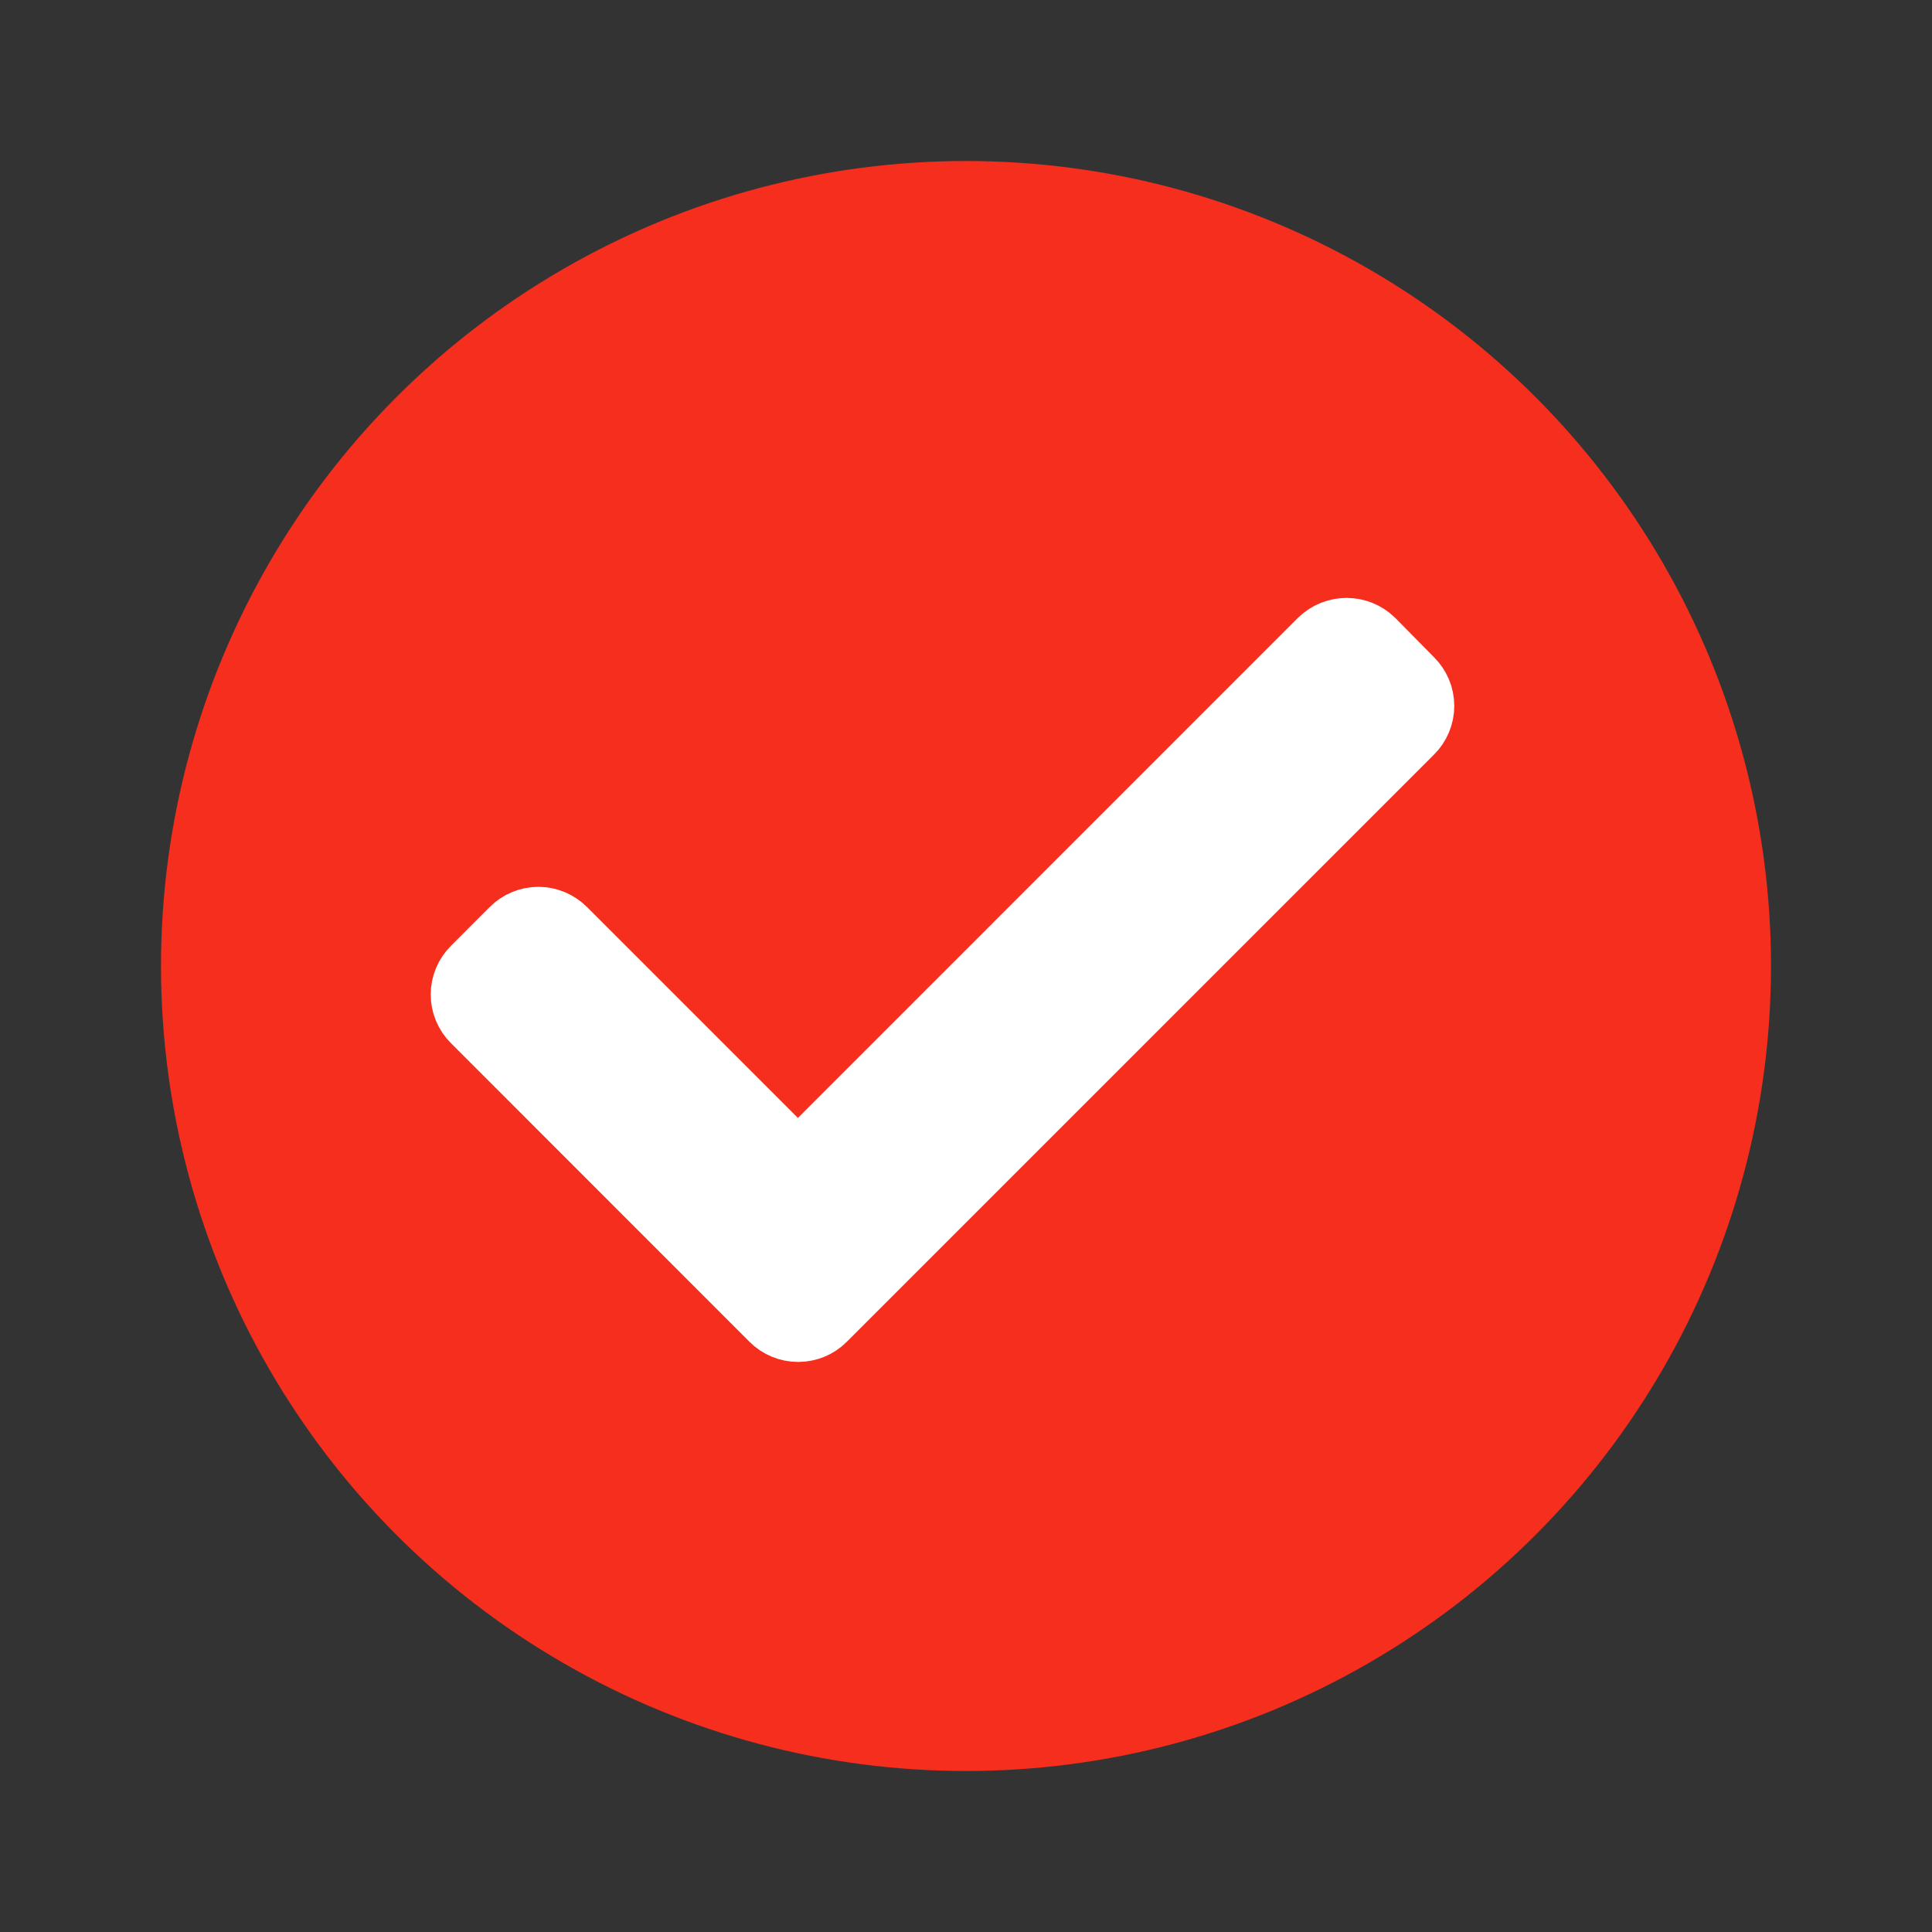 <svg width="24" height="24" viewBox="0 0 24 24" fill="none" xmlns="http://www.w3.org/2000/svg">
<rect x="0" y="0" width="24" height="24" fill="#333333" stroke="none"/>
<circle cx="12" cy="12" r="10" fill="#F52E1D"/>
<path d="M17.454 9.013L10.159 16.308C10.095 16.373 10.007 16.409 9.915 16.409C9.823 16.409 9.735 16.373 9.671 16.308L5.962 12.598C5.897 12.534 5.86 12.446 5.86 12.354C5.86 12.262 5.897 12.174 5.962 12.11L6.443 11.628C6.508 11.563 6.596 11.526 6.688 11.526C6.779 11.526 6.867 11.563 6.932 11.628L9.912 14.608L16.483 8.036C16.62 7.904 16.836 7.904 16.972 8.036L17.454 8.525C17.519 8.589 17.556 8.677 17.556 8.769C17.556 8.861 17.519 8.949 17.454 9.013Z" fill="white" stroke="white" stroke-width="1.019"/>
</svg>
